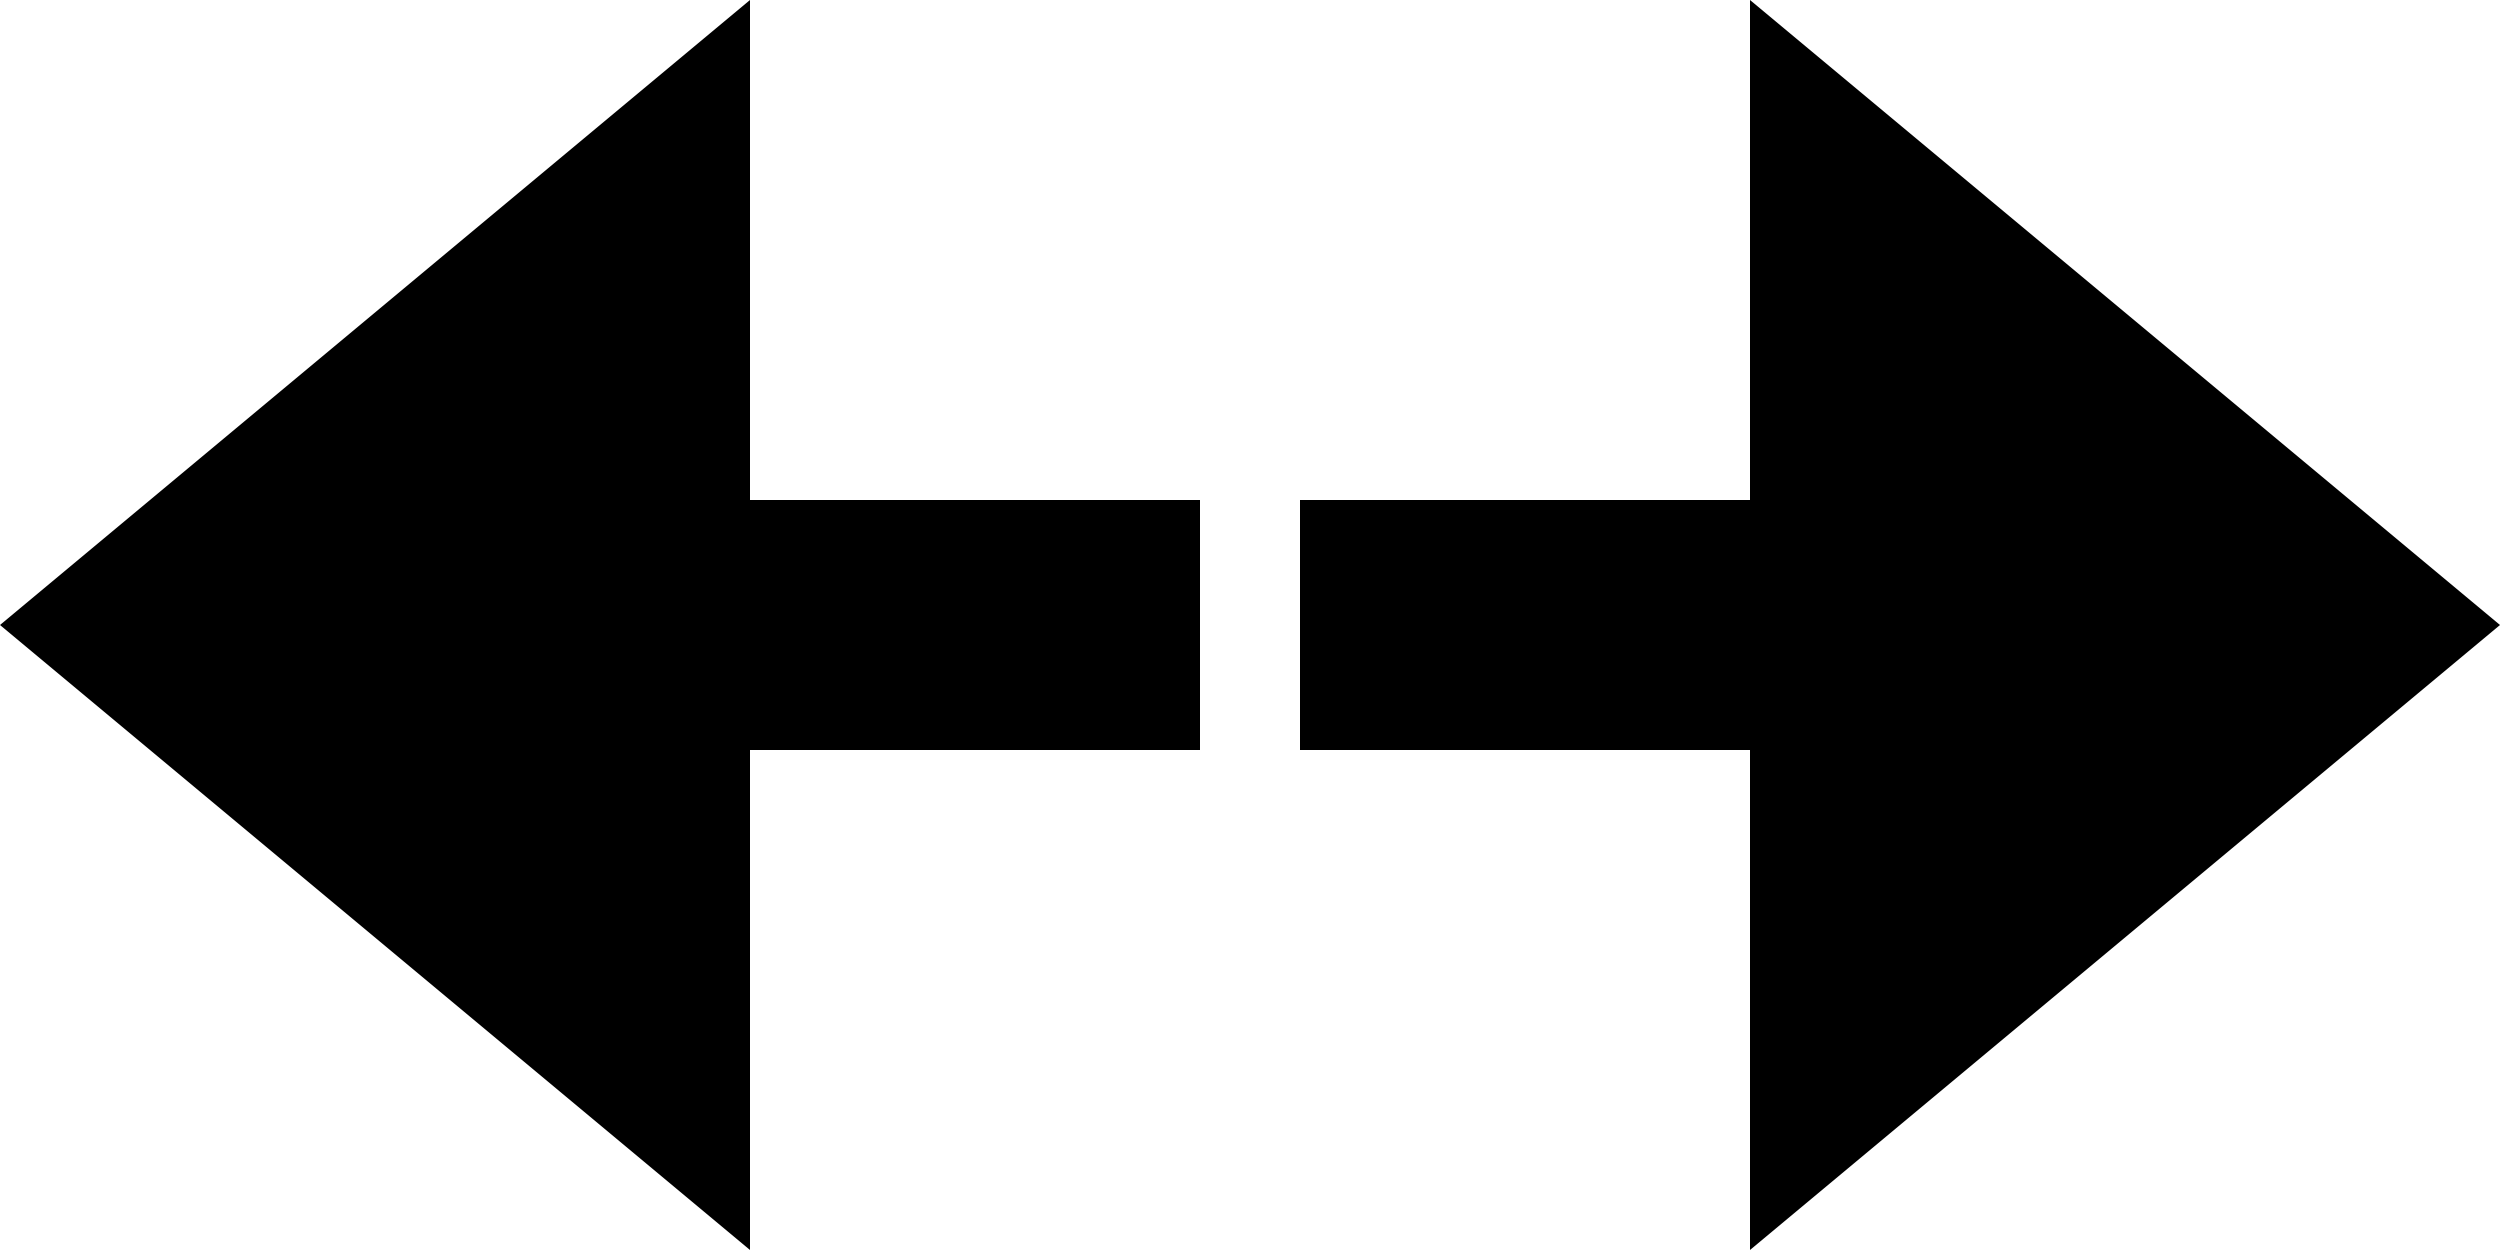 <?xml version="1.0" encoding="UTF-8"?>
<!DOCTYPE svg>
<svg xmlns="http://www.w3.org/2000/svg" width="5mm" height="2.5mm" viewBox="0 0 5 2.5">
    <polyline points="1,1.25 2.4,1.25" stroke="black" stroke-width="0.5"/>
    <polyline points="1.5,0 0,1.25 1.5,2.5"/>
    
    <polyline points="4,1.25 2.6,1.25" stroke="black" stroke-width="0.5"/>
    <polyline points="3.5,0 5,1.25 3.5,2.5"/>
</svg>